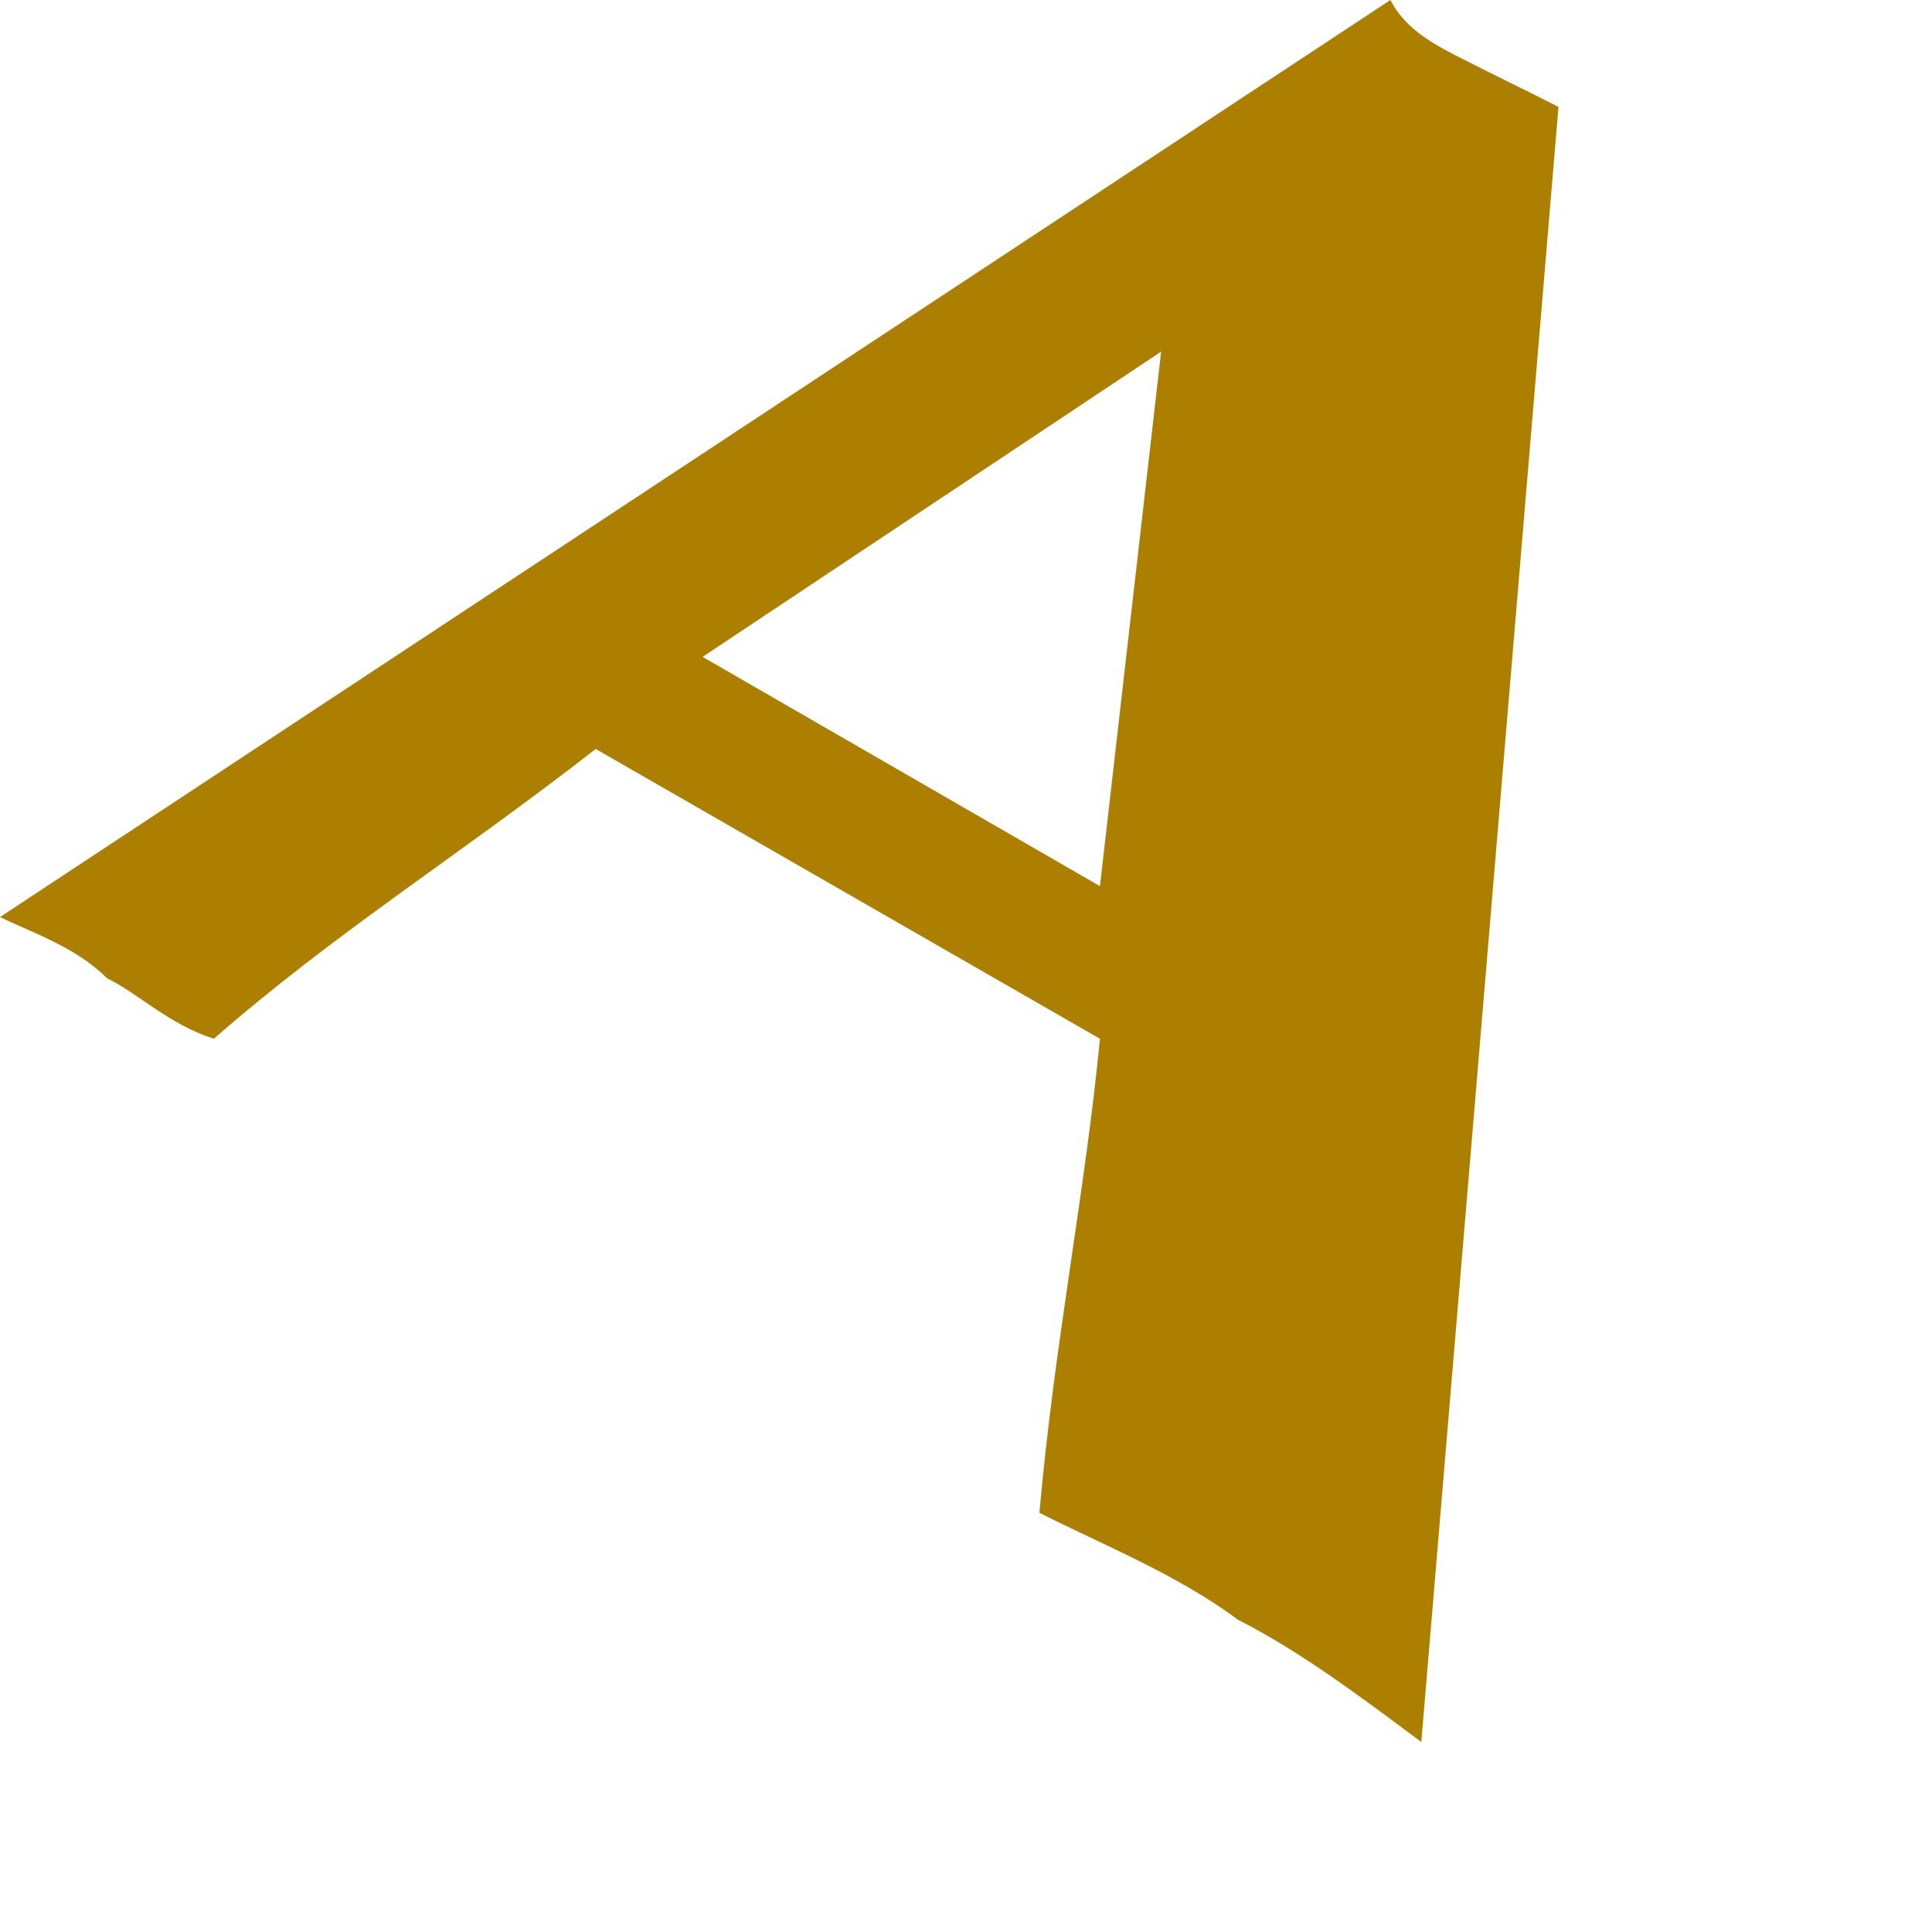 <?xml version="1.0" encoding="utf-8"?>
<svg xmlns="http://www.w3.org/2000/svg" fill="none" height="100%" overflow="visible" preserveAspectRatio="none" style="display: block;" viewBox="0 0 3 3" width="100%">
<path clip-rule="evenodd" d="M1.708 1.613C1.685 1.851 1.637 2.088 1.614 2.349C1.708 2.397 1.827 2.444 1.922 2.515C2.017 2.563 2.112 2.634 2.207 2.705L2.42 0.166C2.373 0.142 2.325 0.119 2.278 0.095C2.23 0.071 2.183 0.047 2.159 0L0 1.424C0.047 1.447 0.119 1.471 0.166 1.519C0.214 1.542 0.261 1.59 0.332 1.613C0.522 1.447 0.712 1.329 0.925 1.163L1.708 1.613ZM1.091 1.02L1.803 0.546L1.708 1.376L1.091 1.02Z" fill="#AC7F00" fill-rule="evenodd" id="Vector"/>
</svg>